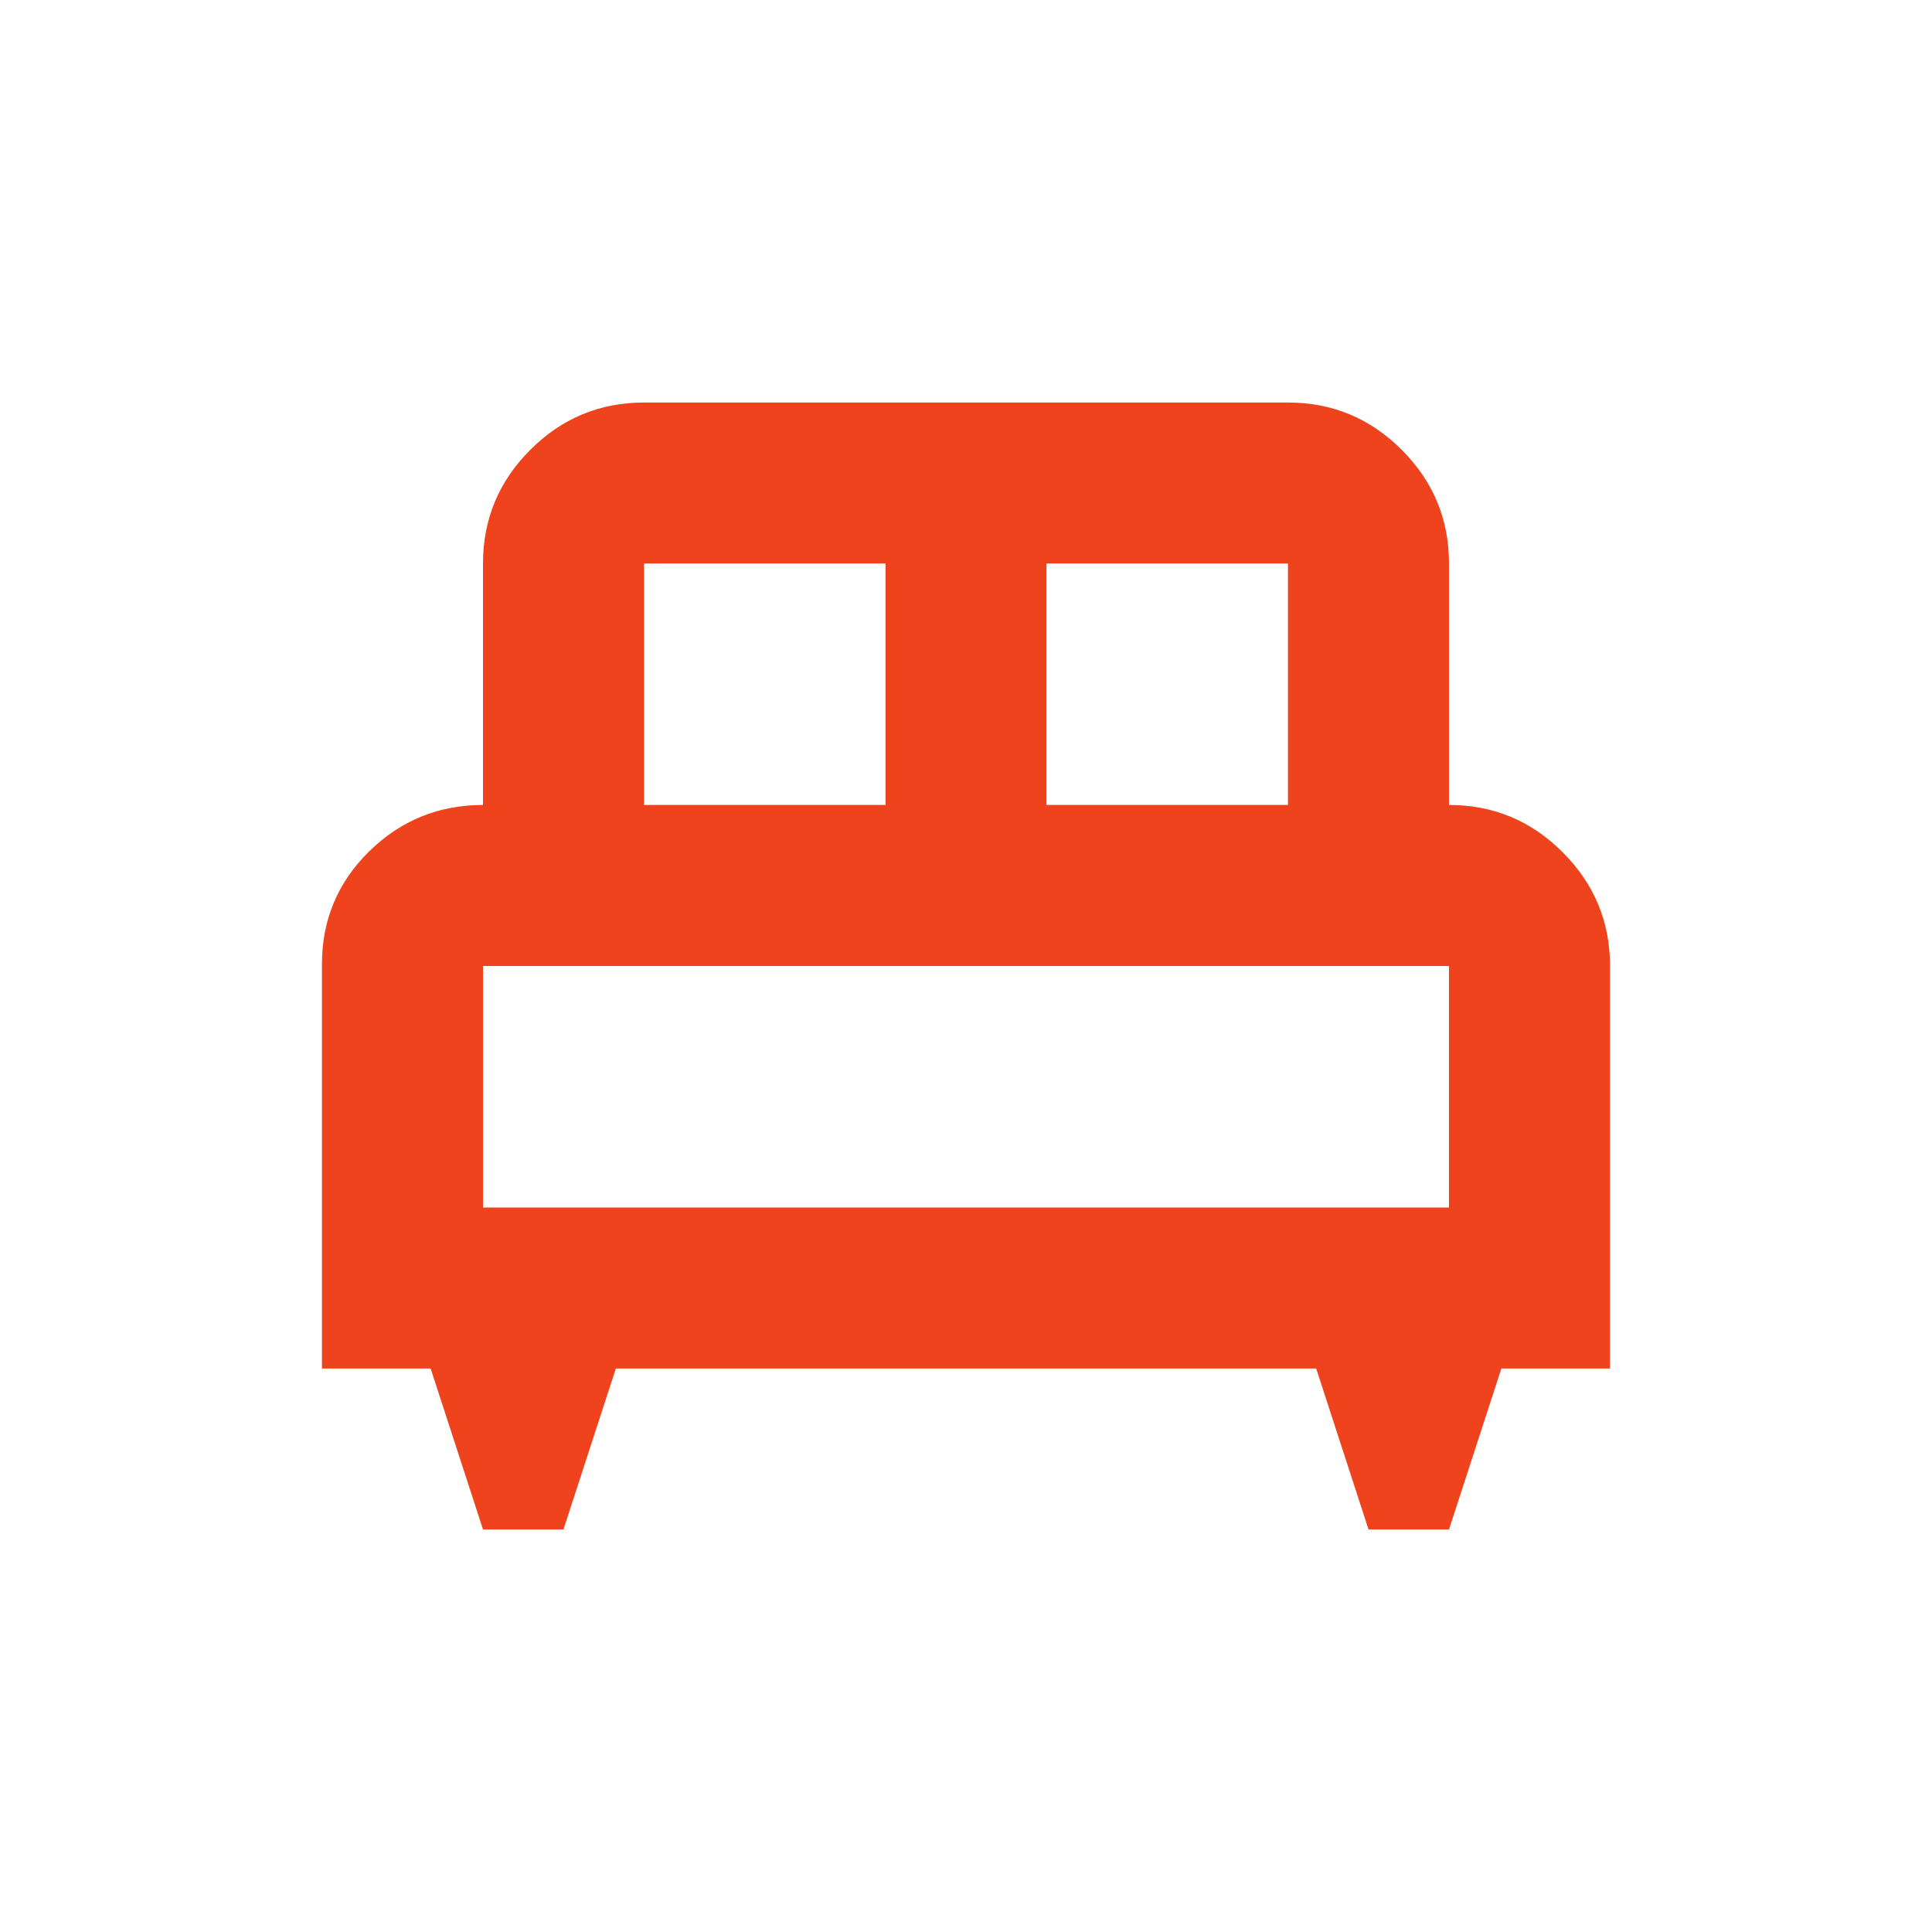 <svg width="20" height="20" viewBox="0 0 20 20" fill="none" xmlns="http://www.w3.org/2000/svg">
<path d="M5.833 15.833H5L4.458 14.167H3.333V9.979C3.333 9.521 3.497 9.132 3.823 8.812C4.149 8.493 4.542 8.333 5 8.333V5.833C5 5.375 5.163 4.983 5.49 4.656C5.816 4.33 6.208 4.167 6.667 4.167H13.333C13.792 4.167 14.184 4.33 14.51 4.656C14.837 4.983 15 5.375 15 5.833V8.333C15.458 8.333 15.851 8.496 16.177 8.823C16.503 9.149 16.667 9.542 16.667 10V14.167H15.542L15 15.833H14.167L13.625 14.167H6.375L5.833 15.833ZM10.833 8.333H13.333V5.833H10.833V8.333ZM6.667 8.333H9.167V5.833H6.667V8.333ZM5 12.5H15V10H5V12.5Z" fill="#EF431D"/>
</svg>
